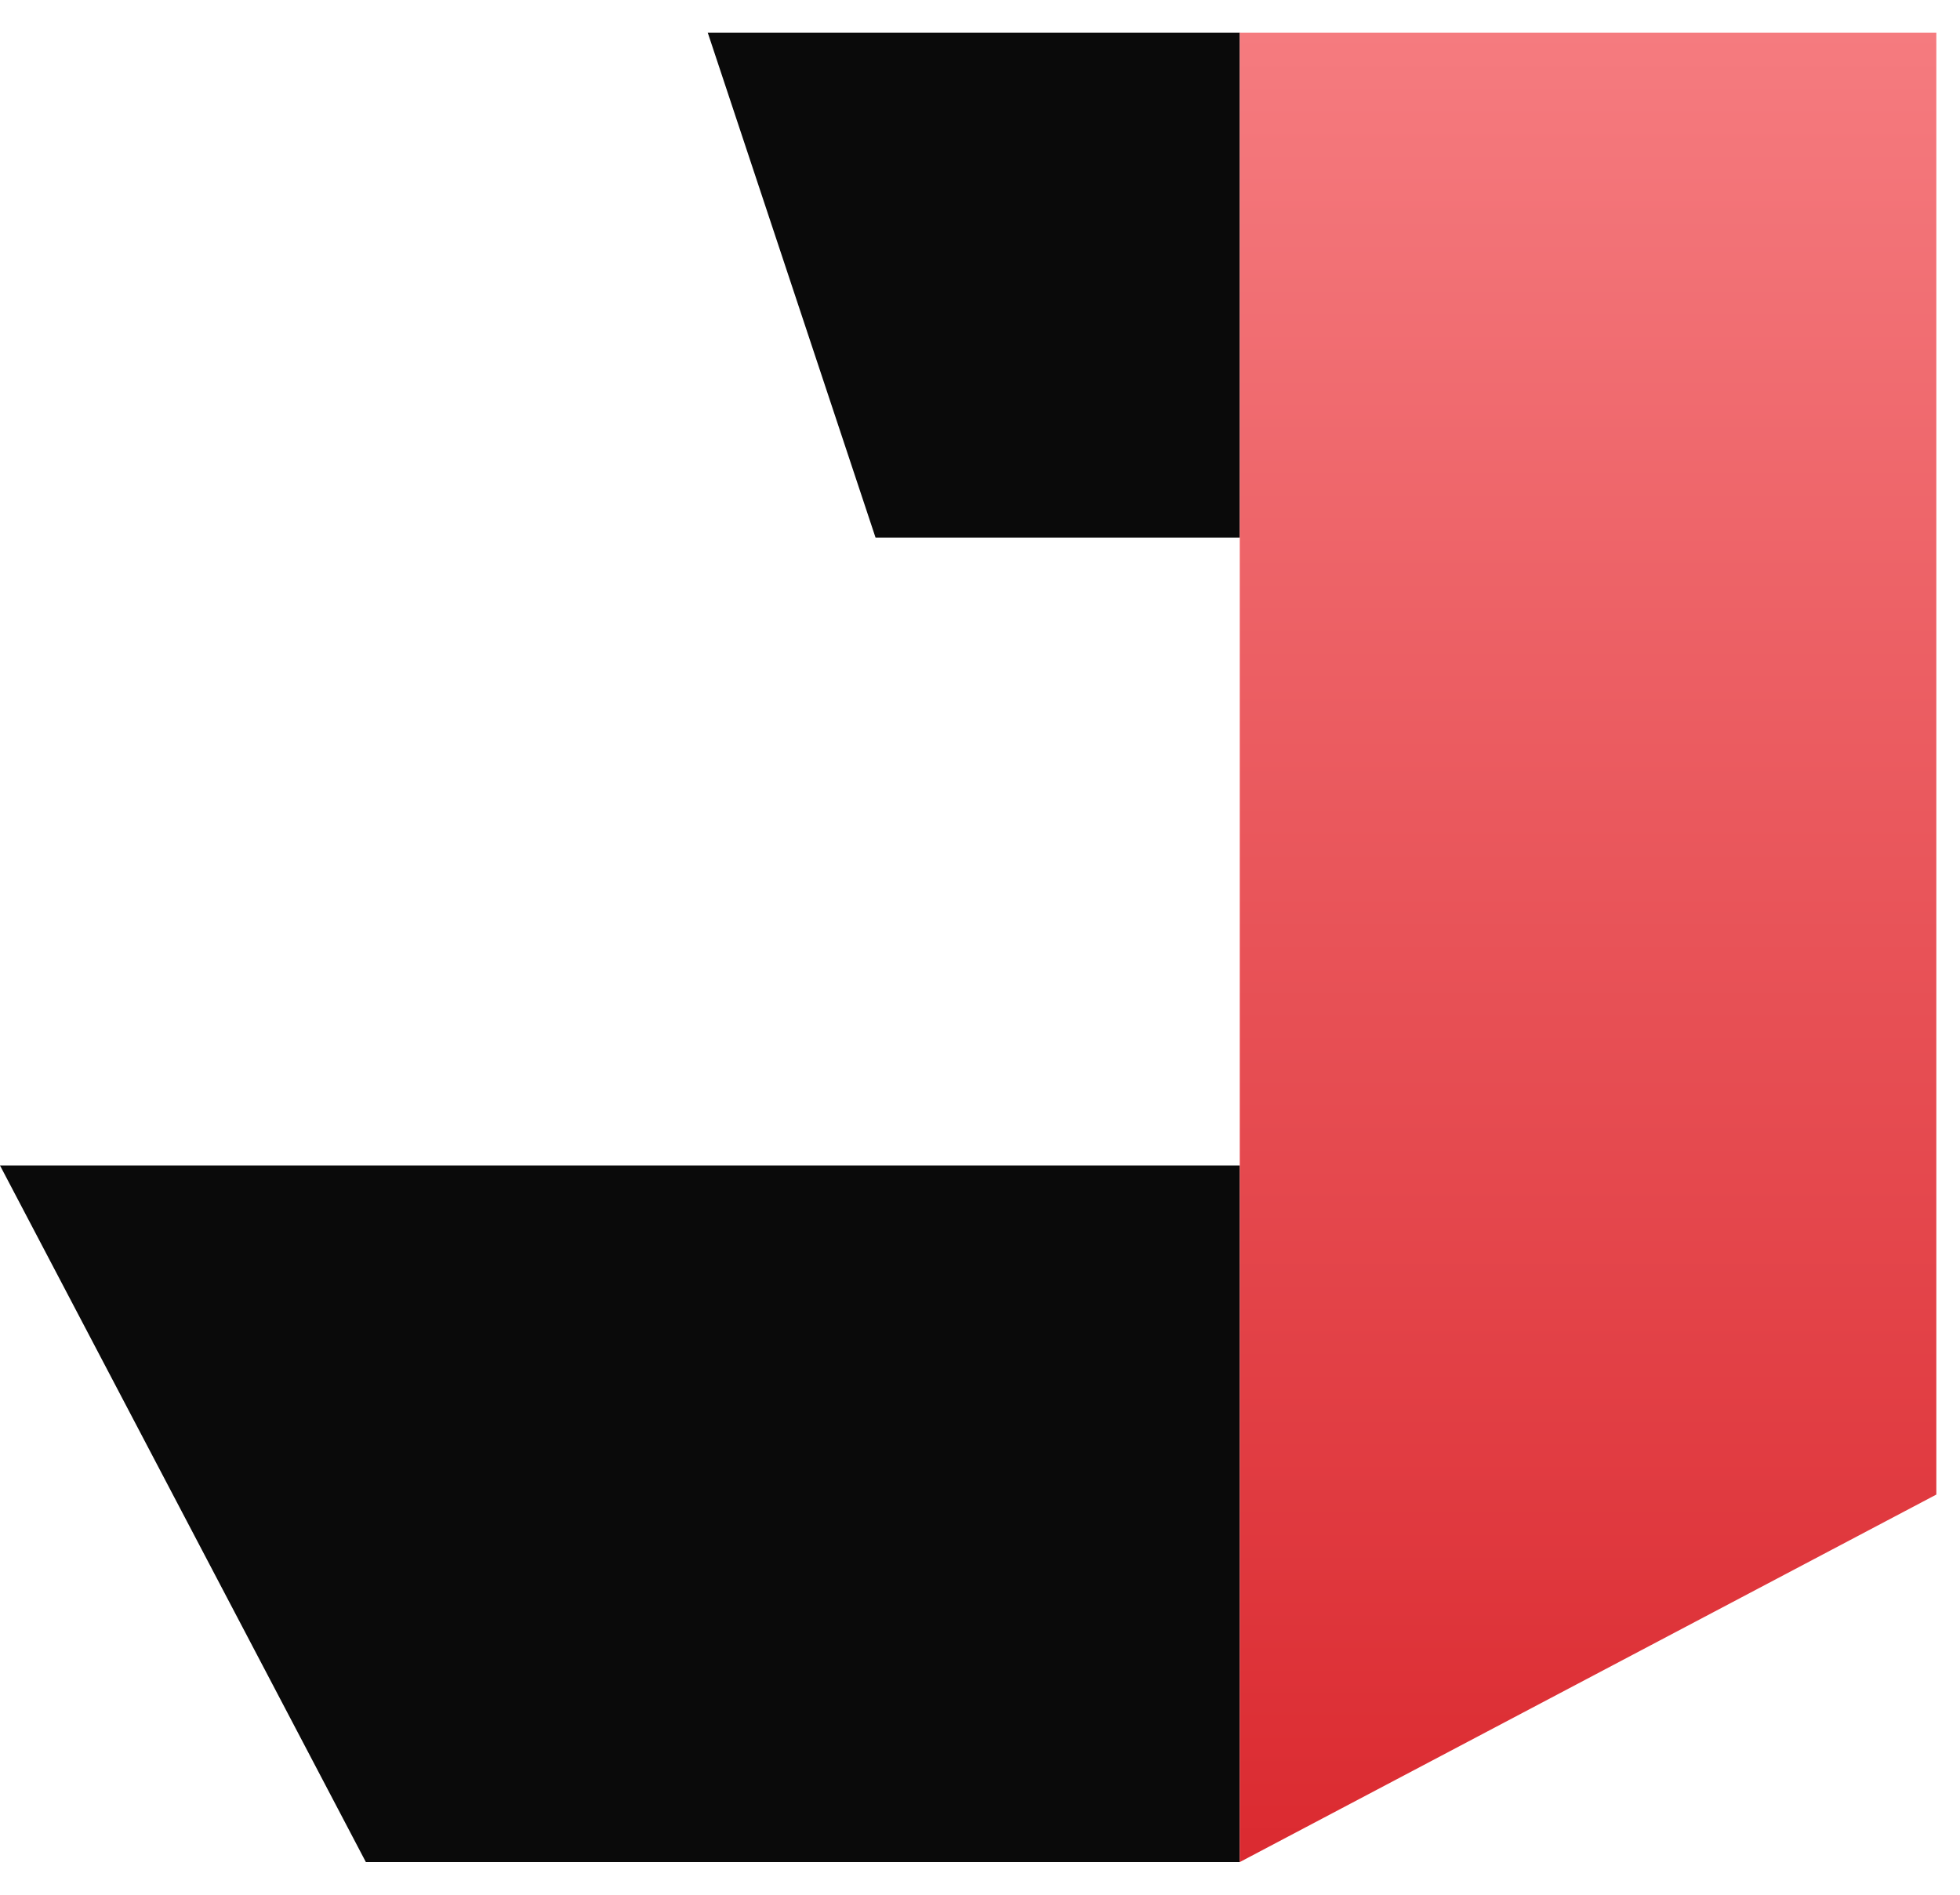 <?xml version="1.0" encoding="UTF-8"?>
<svg xmlns="http://www.w3.org/2000/svg" width="30" height="29" viewBox="0 0 30 29" fill="none">
  <path d="M13.401 8.228H18.976V0.5H10.833L13.401 8.228Z" fill="#0A0A0A"></path>
  <path d="M5.6 28.5L0 17.838H18.976V28.5H5.6Z" fill="#0A0A0A"></path>
  <path d="M29.638 22.875L18.976 28.5V0.5H29.638V22.875Z" fill="url(#paint0_linear_1_603)"></path>
  <defs>
    <linearGradient id="paint0_linear_1_603" x1="23.696" y1="28.5" x2="23.696" y2="0.5" gradientUnits="userSpaceOnUse">
      <stop stop-color="#DB2A30"></stop>
      <stop offset="1" stop-color="#F57B7F"></stop>
    </linearGradient>
  </defs>
</svg>
